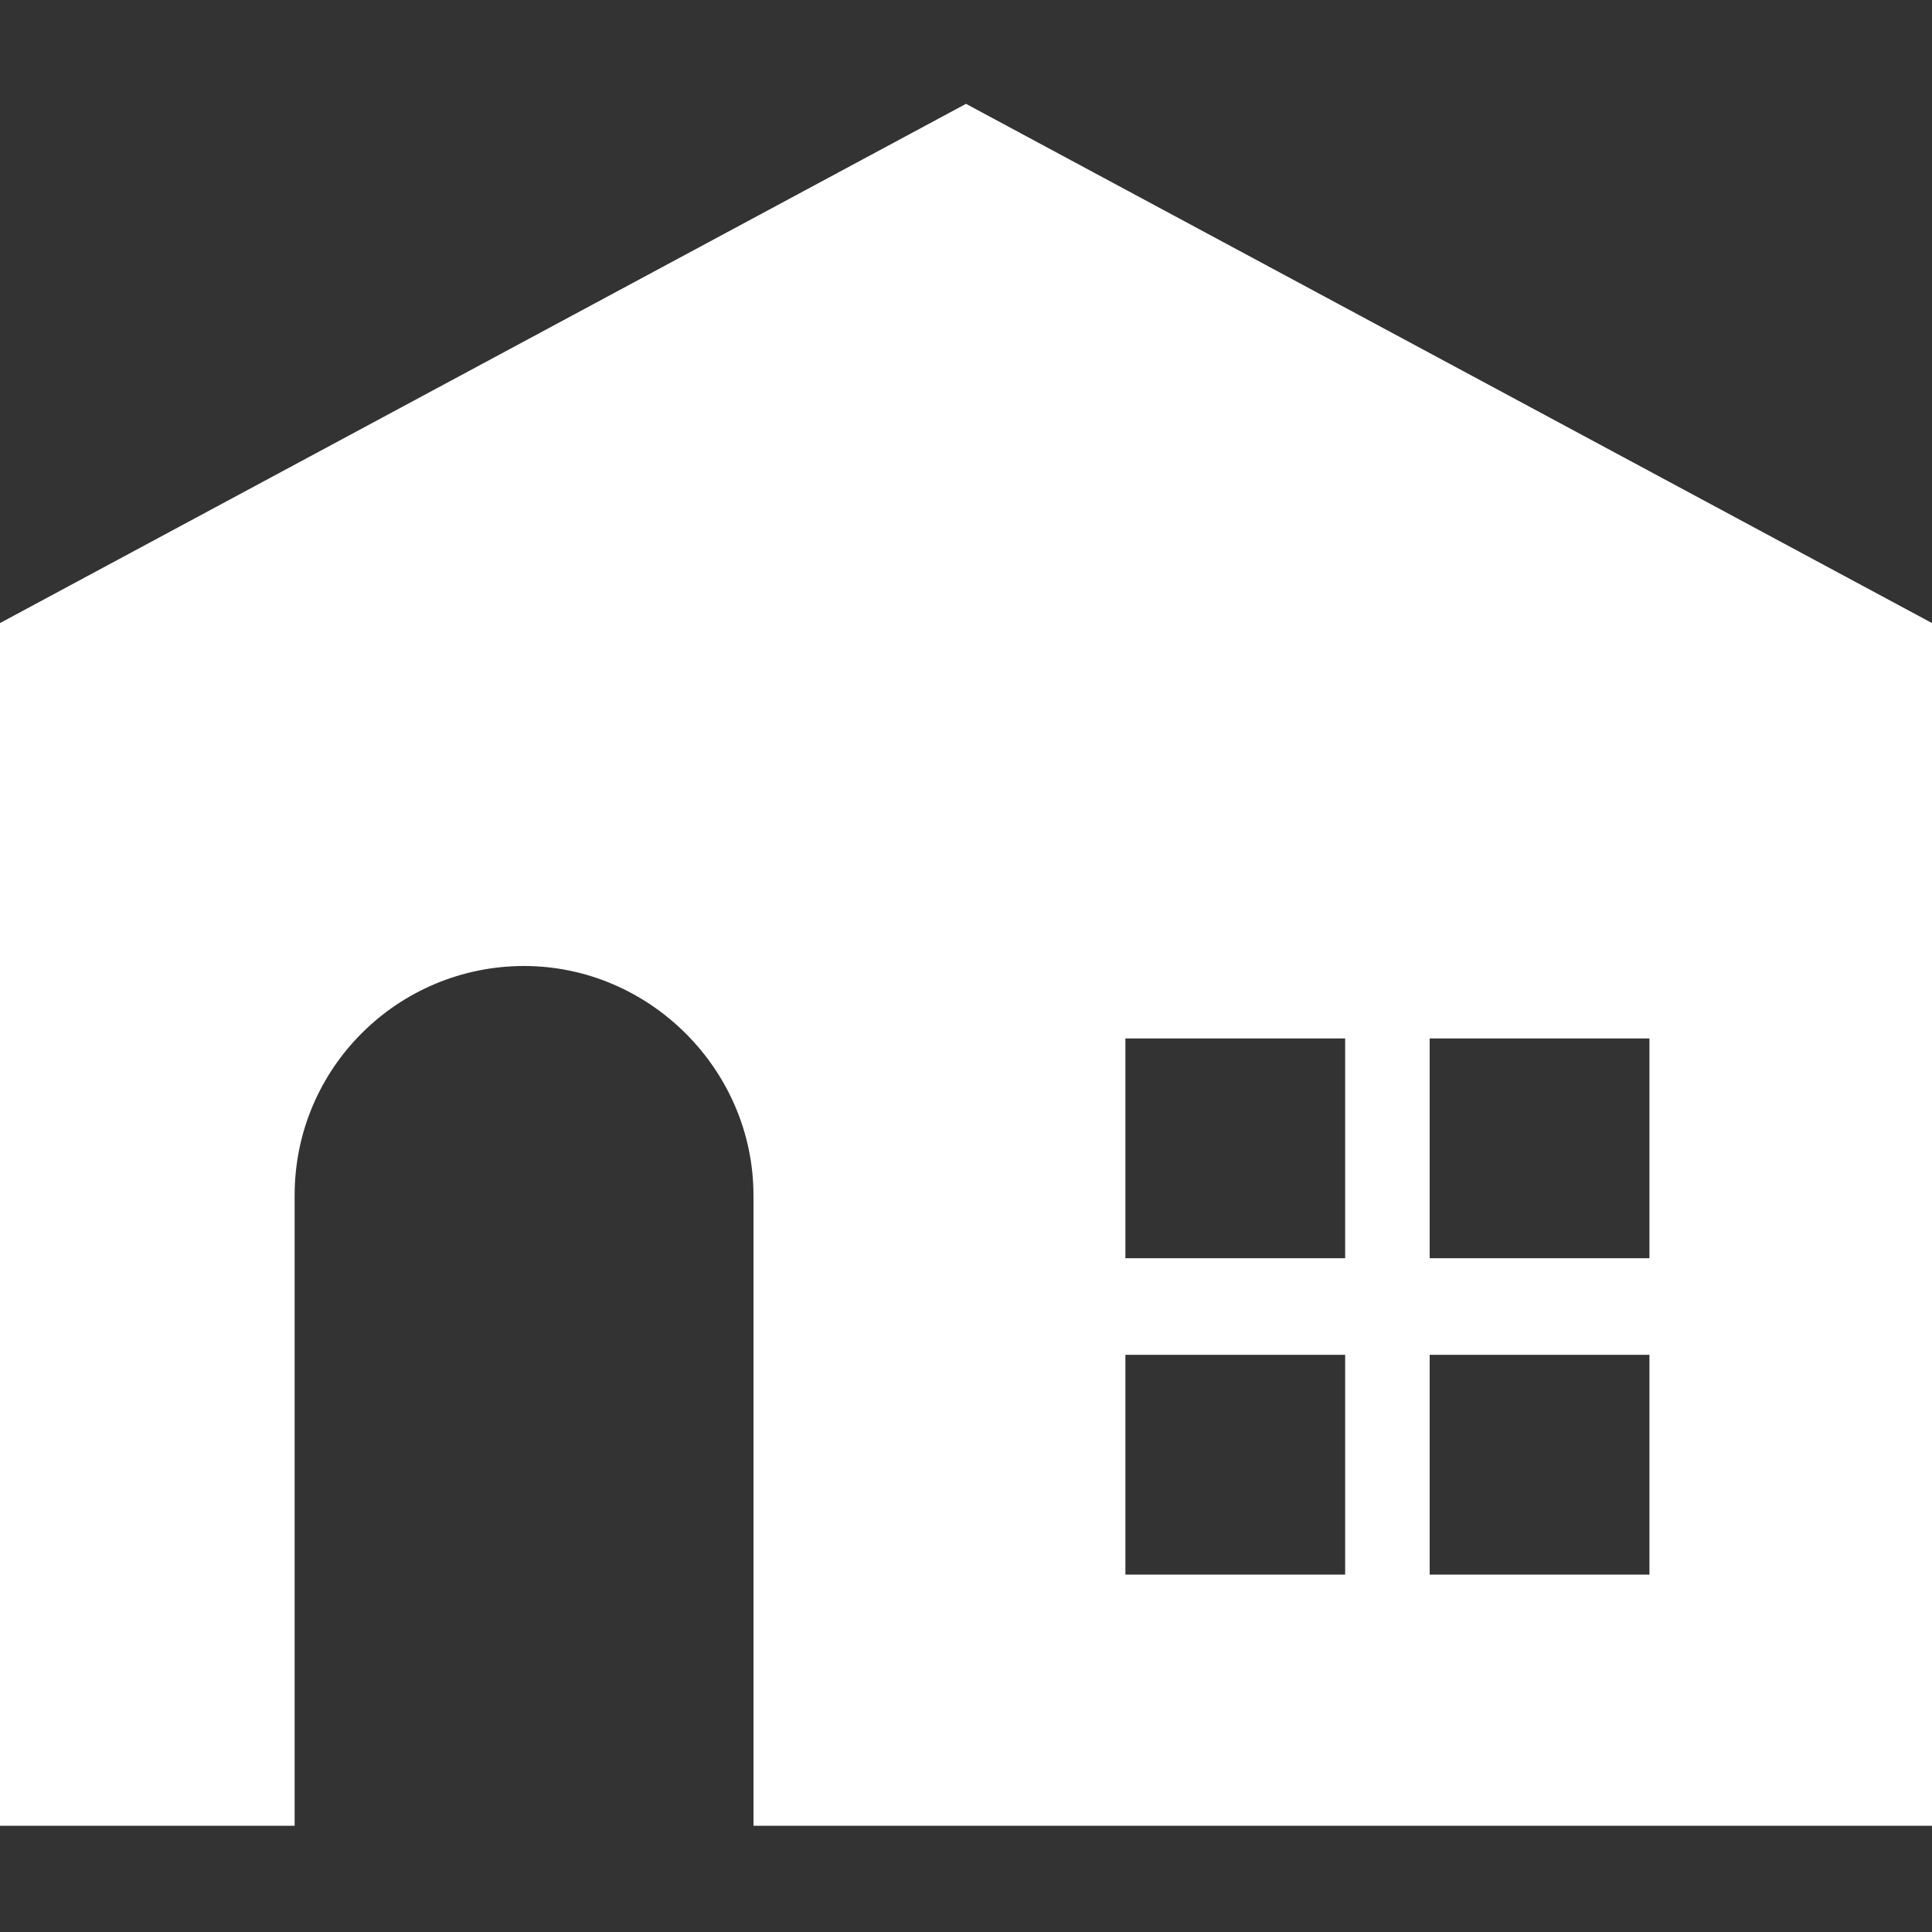 <?xml version="1.0" encoding="UTF-8"?>
<svg xmlns="http://www.w3.org/2000/svg" version="1.1" viewBox="0 0 80 80">
  <rect x="0" y="0" width="80" height="80" fill="#333333" stroke="none"/>
  <!-- Generator: Adobe Illustrator 29.3.1, SVG Export Plug-In . SVG Version: 2.1.0 Build 151)  -->
  <defs>
    <style>
      .st0 {
        fill: #fff;
      }

      .st1 {
        fill: none;
      }
    </style>
  </defs>
  <g id="_レイヤー_1">
    <rect class="st1" width="80" height="80"/>
  </g>
  <g id="_レイヤー_11" data-name="レイヤー_1">
    <path class="st0" d="M40,4.3L0,25.8v49.8h12.2v-26.1c0-5.3,4.3-9.5,9.5-9.5s9.5,4.3,9.5,9.5v26.1h48.8V25.8L40,4.3ZM55.7,65.2h-9.1v-9.1h9.1v9.1ZM55.7,52.1h-9.1v-9.1h9.1v9.1ZM68.3,65.2h-9.1v-9.1h9.1v9.1ZM68.3,52.1h-9.1v-9.1h9.1v9.1Z"/>
  </g>
</svg>
